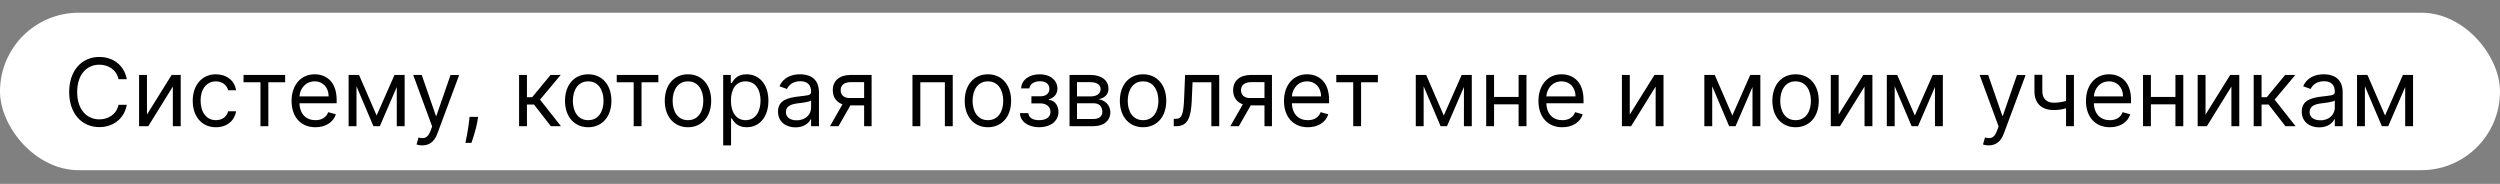 <?xml version="1.0" encoding="UTF-8"?> <svg xmlns="http://www.w3.org/2000/svg" width="2556" height="188" viewBox="0 0 2556 188" fill="none"><rect x="0" y="0" width="2556" height="188" fill="#808080" stroke="none"/> <rect y="13" width="2556" height="161" rx="80.5" fill="white"></rect> <path d="M129.636 81C127.045 66.682 115.591 58.227 101.545 58.227C83.682 58.227 70.727 72 70.727 94.091C70.727 116.182 83.682 129.955 101.545 129.955C115.591 129.955 127.045 121.5 129.636 107.182H121.182C119.136 116.864 110.818 122.045 101.545 122.045C88.864 122.045 78.909 112.227 78.909 94.091C78.909 75.954 88.864 66.136 101.545 66.136C110.818 66.136 119.136 71.318 121.182 81H129.636ZM150.253 117.136V76.636H142.207V129H151.616L176.707 88.5V129H184.753V76.636H175.48L150.253 117.136ZM220.761 130.091C232.352 130.091 239.989 123 241.352 113.727H233.307C231.807 119.455 227.034 122.864 220.761 122.864C211.216 122.864 205.08 114.955 205.08 102.818C205.08 90.954 211.352 83.182 220.761 83.182C227.852 83.182 232.08 87.546 233.307 92.318H241.352C239.989 82.5 231.67 75.954 220.625 75.954C206.443 75.954 197.034 87.136 197.034 103.091C197.034 118.773 206.034 130.091 220.761 130.091ZM248.989 84.136H266.307V129H274.352V84.136H291.534V76.636H248.989V84.136ZM322.506 130.091C333.142 130.091 340.915 124.773 343.369 116.864L335.597 114.682C333.551 120.136 328.812 122.864 322.506 122.864C313.062 122.864 306.551 116.761 306.176 105.545H344.188V102.136C344.188 82.636 332.597 75.954 321.688 75.954C307.506 75.954 298.097 87.136 298.097 103.227C298.097 119.318 307.369 130.091 322.506 130.091ZM306.176 98.591C306.722 90.443 312.483 83.182 321.688 83.182C330.415 83.182 336.006 89.727 336.006 98.591H306.176ZM385.062 118.091L367.062 76.636H356.426V129H364.472V88.193L381.79 129H388.335L405.653 88.943V129H413.699V76.636H403.335L385.062 118.091ZM431.733 148.636C438.994 148.636 444.108 144.784 447.142 136.636L469.438 76.773L460.642 76.636L446.188 118.364H445.642L431.188 76.636H422.46L441.824 129.273L440.324 133.364C437.392 141.341 433.778 142.091 427.915 140.591L425.869 147.682C426.688 148.091 429.006 148.636 431.733 148.636ZM488.801 119.455H480.074L479.665 123.273C478.676 132.511 476.733 141.716 475.847 146.045H481.983C483.619 141.409 487.097 130.909 488.256 123.136L488.801 119.455ZM530.707 129H538.753V106.909H545.98L563.162 129H573.526L552.116 101.864L573.253 76.636H562.889L544.071 99.409H538.753V76.636H530.707V129ZM601.386 130.091C615.568 130.091 625.114 119.318 625.114 103.091C625.114 86.727 615.568 75.954 601.386 75.954C587.205 75.954 577.659 86.727 577.659 103.091C577.659 119.318 587.205 130.091 601.386 130.091ZM601.386 122.864C590.614 122.864 585.705 113.591 585.705 103.091C585.705 92.591 590.614 83.182 601.386 83.182C612.159 83.182 617.068 92.591 617.068 103.091C617.068 113.591 612.159 122.864 601.386 122.864ZM630.551 84.136H647.869V129H655.915V84.136H673.097V76.636H630.551V84.136ZM703.386 130.091C717.568 130.091 727.114 119.318 727.114 103.091C727.114 86.727 717.568 75.954 703.386 75.954C689.205 75.954 679.659 86.727 679.659 103.091C679.659 119.318 689.205 130.091 703.386 130.091ZM703.386 122.864C692.614 122.864 687.705 113.591 687.705 103.091C687.705 92.591 692.614 83.182 703.386 83.182C714.159 83.182 719.068 92.591 719.068 103.091C719.068 113.591 714.159 122.864 703.386 122.864ZM739.395 148.636H747.44V120.955H748.122C749.895 123.818 753.304 130.091 763.395 130.091C776.486 130.091 785.622 119.591 785.622 102.955C785.622 86.454 776.486 75.954 763.259 75.954C753.031 75.954 749.895 82.227 748.122 84.954H747.168V76.636H739.395V148.636ZM747.304 102.818C747.304 91.091 752.486 83.182 762.304 83.182C772.531 83.182 777.577 91.773 777.577 102.818C777.577 114 772.395 122.864 762.304 122.864C752.622 122.864 747.304 114.682 747.304 102.818ZM813.304 130.227C822.44 130.227 827.213 125.318 828.849 121.909H829.259V129H837.304V94.5C837.304 77.864 824.622 75.954 817.94 75.954C810.031 75.954 801.031 78.682 796.94 88.227L804.577 90.954C806.349 87.136 810.543 83.046 818.213 83.046C825.611 83.046 829.259 86.966 829.259 93.682V93.954C829.259 97.841 825.304 97.5 815.759 98.727C806.043 99.989 795.44 102.136 795.44 114.136C795.44 124.364 803.349 130.227 813.304 130.227ZM814.531 123C808.122 123 803.486 120.136 803.486 114.545C803.486 108.409 809.077 106.5 815.349 105.682C818.759 105.273 827.895 104.318 829.259 102.682V110.045C829.259 116.591 824.077 123 814.531 123ZM883.489 129H891.125V76.636H869.58C858.295 76.636 851.443 82.534 851.443 92.182C851.443 99.375 855.057 104.489 861.364 106.636L848.58 129H857.307L869.443 107.727H883.489V129ZM883.489 100.227H868.625C862.932 100.227 859.489 97.193 859.489 92.182C859.489 87.102 863.307 84 869.58 84H883.489V100.227ZM932.895 129H940.94V84.136H966.031V129H974.077V76.636H932.895V129ZM1010.04 130.091C1024.22 130.091 1033.77 119.318 1033.77 103.091C1033.77 86.727 1024.22 75.954 1010.04 75.954C995.861 75.954 986.315 86.727 986.315 103.091C986.315 119.318 995.861 130.091 1010.04 130.091ZM1010.04 122.864C999.27 122.864 994.361 113.591 994.361 103.091C994.361 92.591 999.27 83.182 1010.04 83.182C1020.82 83.182 1025.72 92.591 1025.72 103.091C1025.72 113.591 1020.82 122.864 1010.04 122.864ZM1042.78 115.636C1043.05 124.227 1051.27 130.091 1062.41 130.091C1073.87 130.091 1082.19 123.955 1082.19 114.409C1082.19 107.864 1078.27 102.545 1072.37 102.136V101.591C1077.35 100.057 1081.1 96.443 1081.1 90.546C1081.1 82.261 1074.01 75.954 1062.96 75.954C1052.05 75.954 1044.28 81.954 1044.01 90.409H1052.46C1052.7 86.079 1057.23 83.046 1063.37 83.046C1069.47 83.046 1072.91 86.148 1072.91 90.818C1072.91 95.182 1069.91 98.454 1063.51 98.454H1054.51V105.682H1063.51C1069.91 105.682 1074.01 109.193 1074.01 114.409C1074.01 120.375 1068.72 122.864 1062.28 122.864C1055.97 122.864 1051.74 120.375 1051.37 115.636H1042.78ZM1093.49 129H1118.17C1128.81 129 1135.22 123 1135.22 114.955C1135.22 106.739 1128.98 102.307 1123.22 101.455C1129.11 100.227 1133.31 96.921 1133.31 90.546C1133.31 82.193 1126.15 76.636 1114.9 76.636H1093.49V129ZM1101.12 121.636V105.545H1118.17C1123.69 105.545 1127.03 108.852 1127.03 114.273C1127.03 118.841 1123.69 121.636 1118.17 121.636H1101.12ZM1101.12 98.591V84H1114.9C1121.34 84 1125.26 86.693 1125.26 91.091C1125.26 95.761 1121.34 98.591 1114.9 98.591H1101.12ZM1168.67 130.091C1182.85 130.091 1192.39 119.318 1192.39 103.091C1192.39 86.727 1182.85 75.954 1168.67 75.954C1154.49 75.954 1144.94 86.727 1144.94 103.091C1144.94 119.318 1154.49 130.091 1168.67 130.091ZM1168.67 122.864C1157.89 122.864 1152.99 113.591 1152.99 103.091C1152.99 92.591 1157.89 83.182 1168.67 83.182C1179.44 83.182 1184.35 92.591 1184.35 103.091C1184.35 113.591 1179.44 122.864 1168.67 122.864ZM1200.04 129H1202.77C1214.36 129 1217.7 120 1218.45 102.818L1219.27 84.136H1238.49V129H1246.54V76.636H1211.63L1210.68 99.818C1209.99 117.409 1208.22 121.5 1201.95 121.5H1200.04V129ZM1292.8 129H1300.44V76.636H1278.89C1267.61 76.636 1260.76 82.534 1260.76 92.182C1260.76 99.375 1264.37 104.489 1270.68 106.636L1257.89 129H1266.62L1278.76 107.727H1292.8V129ZM1292.8 100.227H1277.94C1272.24 100.227 1268.8 97.193 1268.8 92.182C1268.8 87.102 1272.62 84 1278.89 84H1292.8V100.227ZM1337.16 130.091C1347.8 130.091 1355.57 124.773 1358.03 116.864L1350.25 114.682C1348.21 120.136 1343.47 122.864 1337.16 122.864C1327.72 122.864 1321.21 116.761 1320.83 105.545H1358.84V102.136C1358.84 82.636 1347.25 75.954 1336.34 75.954C1322.16 75.954 1312.75 87.136 1312.75 103.227C1312.75 119.318 1322.03 130.091 1337.16 130.091ZM1320.83 98.591C1321.38 90.443 1327.14 83.182 1336.34 83.182C1345.07 83.182 1350.66 89.727 1350.66 98.591H1320.83ZM1366.21 84.136H1383.53V129H1391.57V84.136H1408.75V76.636H1366.21V84.136ZM1476.12 118.091L1458.12 76.636H1447.49V129H1455.53V88.193L1472.85 129H1479.4L1496.72 88.943V129H1504.76V76.636H1494.4L1476.12 118.091ZM1527.53 76.636H1519.49V129H1527.53V106.636H1552.62V129H1560.67V76.636H1552.62V99.136H1527.53V76.636ZM1597.32 130.091C1607.95 130.091 1615.73 124.773 1618.18 116.864L1610.41 114.682C1608.36 120.136 1603.62 122.864 1597.32 122.864C1587.88 122.864 1581.36 116.761 1580.99 105.545H1619V102.136C1619 82.636 1607.41 75.954 1596.5 75.954C1582.32 75.954 1572.91 87.136 1572.91 103.227C1572.91 119.318 1582.18 130.091 1597.32 130.091ZM1580.99 98.591C1581.53 90.443 1587.3 83.182 1596.5 83.182C1605.23 83.182 1610.82 89.727 1610.82 98.591H1580.99ZM1666.28 117.136V76.636H1658.24V129H1667.65L1692.74 88.5V129H1700.78V76.636H1691.51L1666.28 117.136ZM1771.16 118.091L1753.16 76.636H1742.52V129H1750.57V88.193L1767.88 129H1774.43L1791.75 88.943V129H1799.79V76.636H1789.43L1771.16 118.091ZM1835.79 130.091C1849.97 130.091 1859.52 119.318 1859.52 103.091C1859.52 86.727 1849.97 75.954 1835.79 75.954C1821.61 75.954 1812.07 86.727 1812.07 103.091C1812.07 119.318 1821.61 130.091 1835.79 130.091ZM1835.79 122.864C1825.02 122.864 1820.11 113.591 1820.11 103.091C1820.11 92.591 1825.02 83.182 1835.79 83.182C1846.57 83.182 1851.47 92.591 1851.47 103.091C1851.47 113.591 1846.57 122.864 1835.79 122.864ZM1879.85 117.136V76.636H1871.8V129H1881.21L1906.3 88.5V129H1914.35V76.636H1905.07L1879.85 117.136ZM1957.72 118.091L1939.72 76.636H1929.08V129H1937.13V88.193L1954.45 129H1960.99L1978.31 88.943V129H1986.36V76.636H1975.99L1957.72 118.091ZM2033.26 148.636C2040.53 148.636 2045.64 144.784 2048.67 136.636L2070.97 76.773L2062.17 76.636L2047.72 118.364H2047.17L2032.72 76.636H2023.99L2043.36 129.273L2041.86 133.364C2038.92 141.341 2035.31 142.091 2029.45 140.591L2027.4 147.682C2028.22 148.091 2030.54 148.636 2033.26 148.636ZM2120.38 76.636H2112.34V103.193C2108.45 104.318 2104.46 105 2099.66 105C2093.11 105 2088.07 101.318 2088.07 93.273V76.5H2080.02V93.273C2080.02 106.091 2087.79 112.5 2099.66 112.5C2104.6 112.5 2108.55 111.852 2112.34 110.727V129H2120.38V76.636ZM2157.1 130.091C2167.74 130.091 2175.51 124.773 2177.96 116.864L2170.19 114.682C2168.14 120.136 2163.41 122.864 2157.1 122.864C2147.66 122.864 2141.14 116.761 2140.77 105.545H2178.78V102.136C2178.78 82.636 2167.19 75.954 2156.28 75.954C2142.1 75.954 2132.69 87.136 2132.69 103.227C2132.69 119.318 2141.96 130.091 2157.1 130.091ZM2140.77 98.591C2141.32 90.443 2147.08 83.182 2156.28 83.182C2165.01 83.182 2170.6 89.727 2170.6 98.591H2140.77ZM2199.07 76.636H2191.02V129H2199.07V106.636H2224.16V129H2232.2V76.636H2224.16V99.136H2199.07V76.636ZM2254.94 117.136V76.636H2246.89V129H2256.3L2281.39 88.5V129H2289.44V76.636H2280.17L2254.94 117.136ZM2304.18 129H2312.22V106.909H2319.45L2336.63 129H2346.99L2325.59 101.864L2346.72 76.636H2336.36L2317.54 99.409H2312.22V76.636H2304.18V129ZM2371.15 130.227C2380.28 130.227 2385.06 125.318 2386.69 121.909H2387.1V129H2395.15V94.5C2395.15 77.864 2382.47 75.954 2375.78 75.954C2367.88 75.954 2358.88 78.682 2354.78 88.227L2362.42 90.954C2364.19 87.136 2368.39 83.046 2376.06 83.046C2383.45 83.046 2387.1 86.966 2387.1 93.682V93.954C2387.1 97.841 2383.15 97.5 2373.6 98.727C2363.89 99.989 2353.28 102.136 2353.28 114.136C2353.28 124.364 2361.19 130.227 2371.15 130.227ZM2372.38 123C2365.97 123 2361.33 120.136 2361.33 114.545C2361.33 108.409 2366.92 106.5 2373.19 105.682C2376.6 105.273 2385.74 104.318 2387.1 102.682V110.045C2387.1 116.591 2381.92 123 2372.38 123ZM2438.47 118.091L2420.47 76.636H2409.83V129H2417.88V88.193L2435.2 129H2441.74L2459.06 88.943V129H2467.11V76.636H2456.74L2438.47 118.091Z" fill="black"></path> </svg> 
